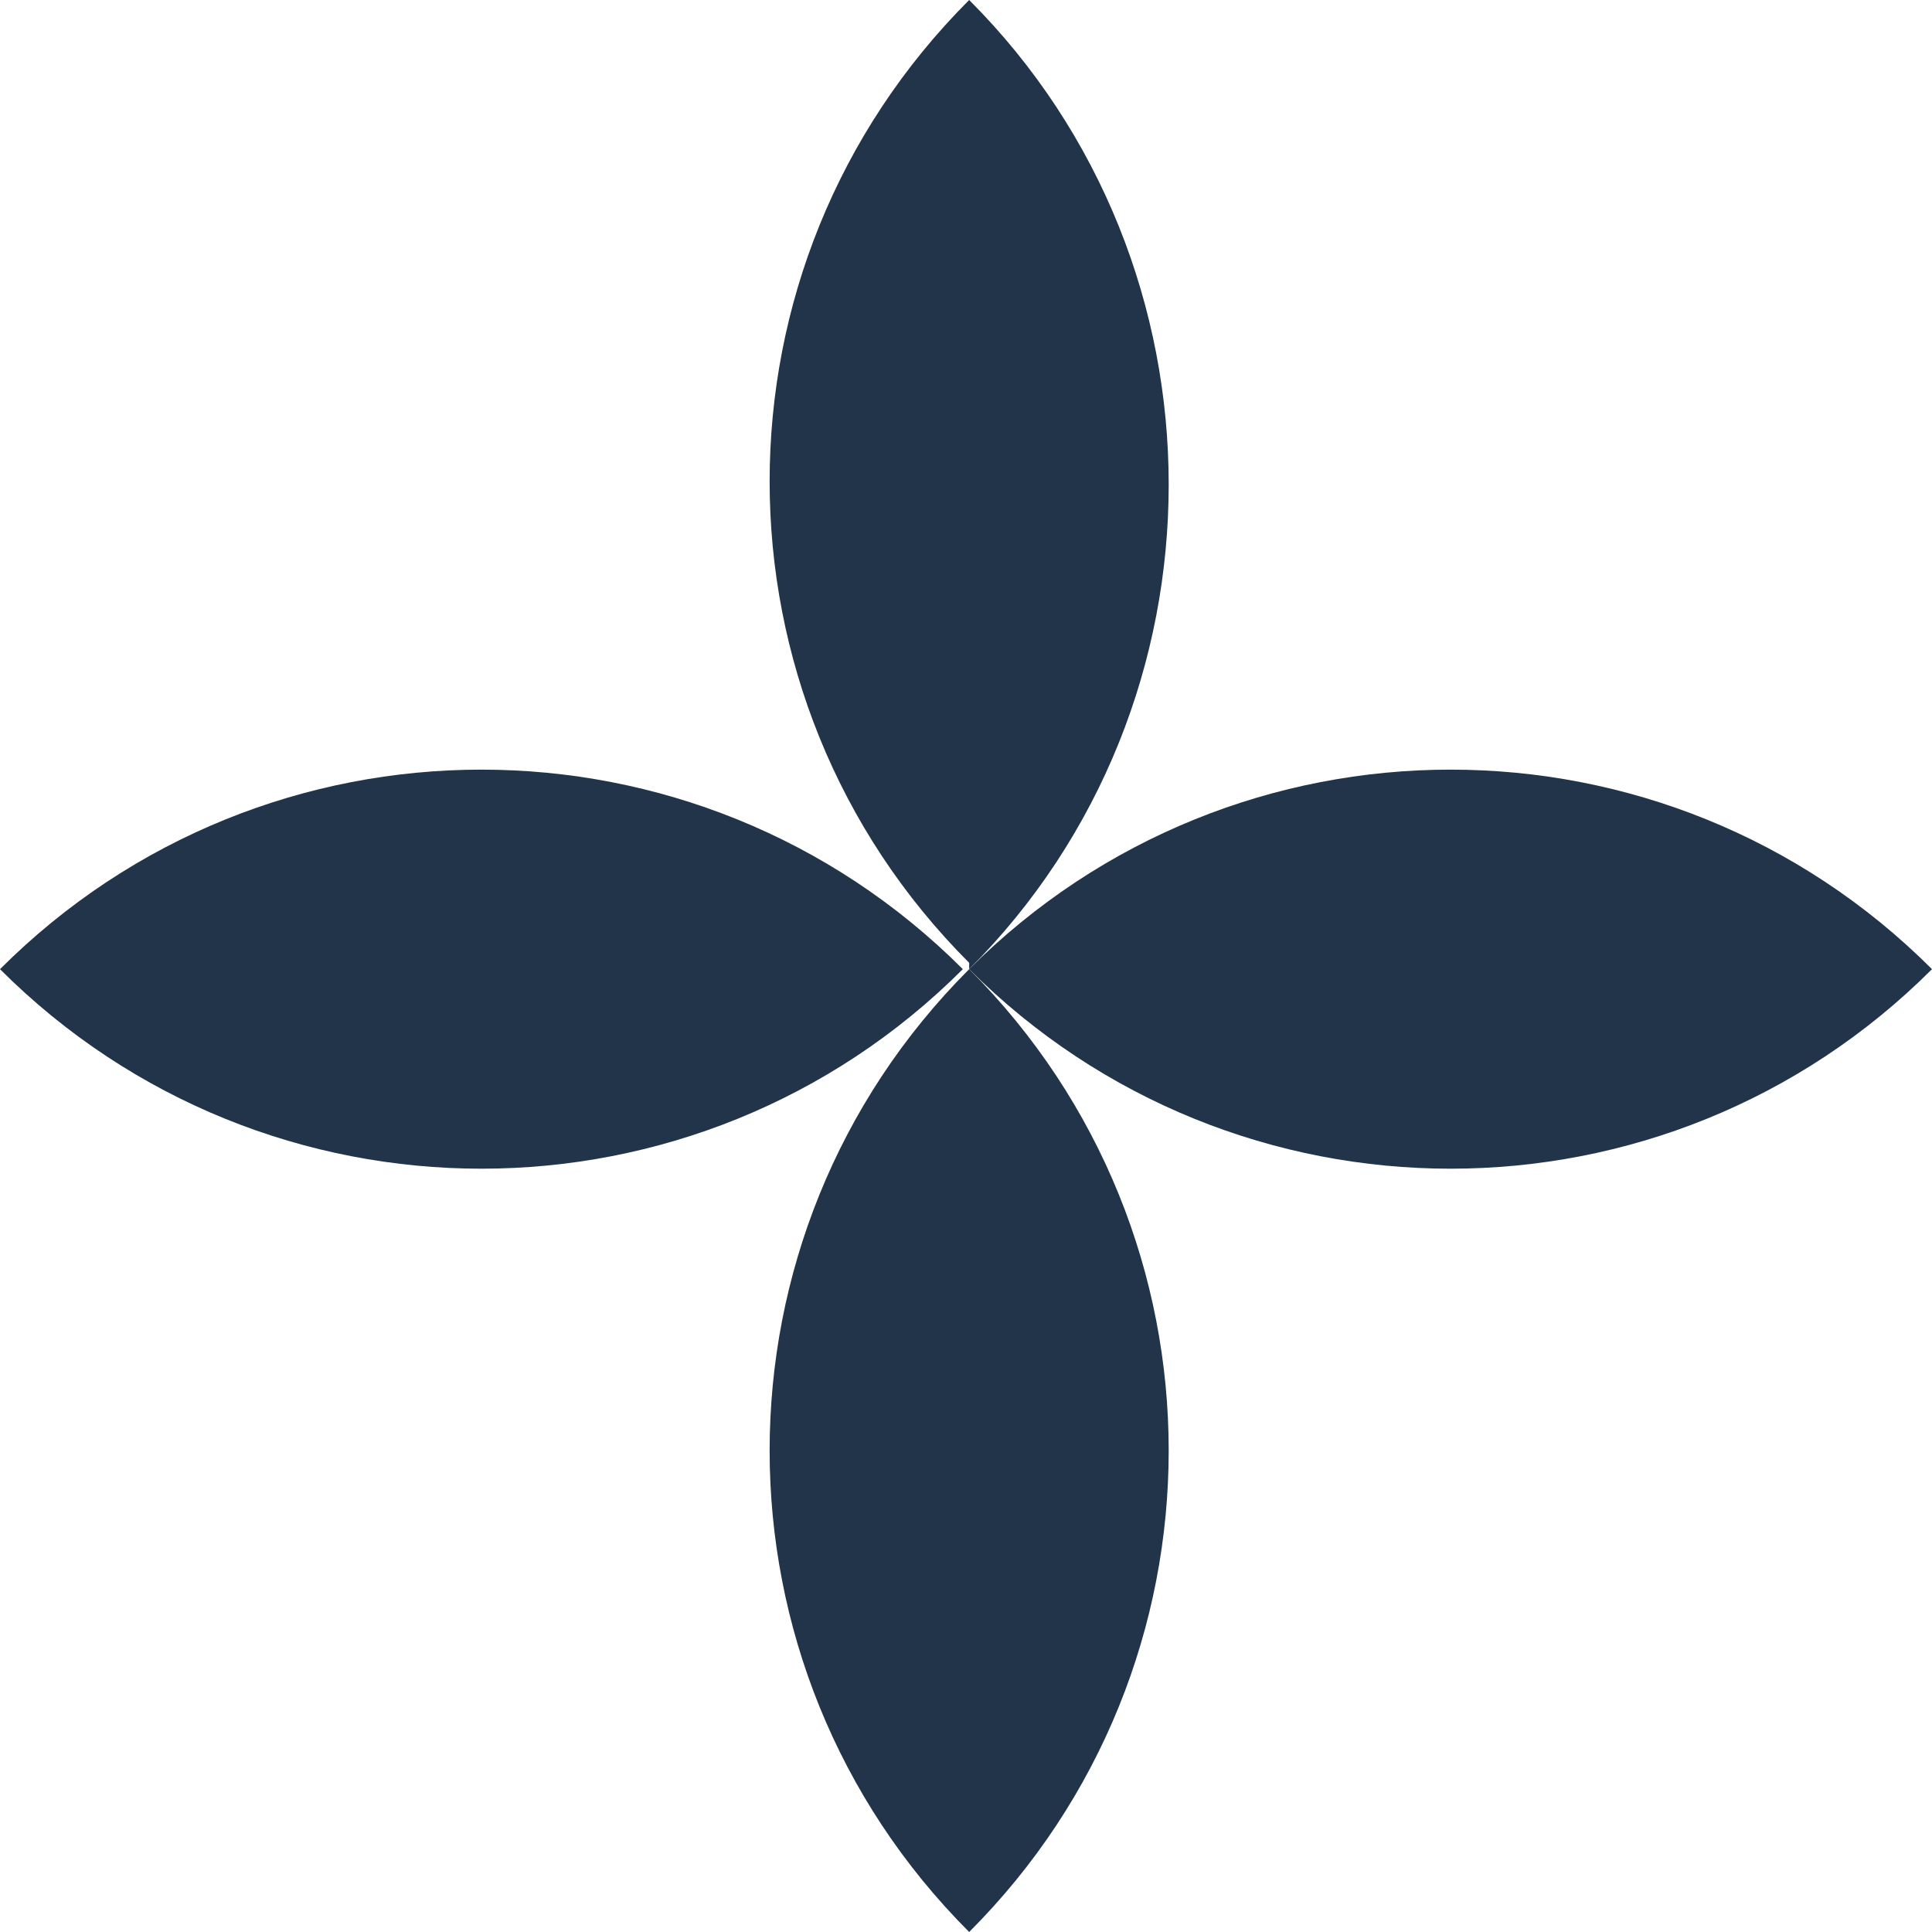 <svg xmlns="http://www.w3.org/2000/svg" id="Layer_2" viewBox="0 0 30.5 30.5"><defs><style>      .st0 {        fill: #21344a;      }    </style></defs><path class="st0" d="M15.3,15.3h0c4.2,4.2,11,4.2,15.2,0-4.2-4.2-11-4.2-15.2,0"></path><path class="st0" d="M0,15.3H0c4.2,4.2,11,4.2,15.2,0C11,11.1,4.2,11.1,0,15.3"></path><path class="st0" d="M15.3,15.3h0C19.5,11.1,19.5,4.2,15.3,0c-4.2,4.2-4.2,11,0,15.2"></path><path class="st0" d="M15.3,30.5h0c4.2-4.2,4.2-11,0-15.2-4.2,4.2-4.2,11,0,15.2"></path></svg>